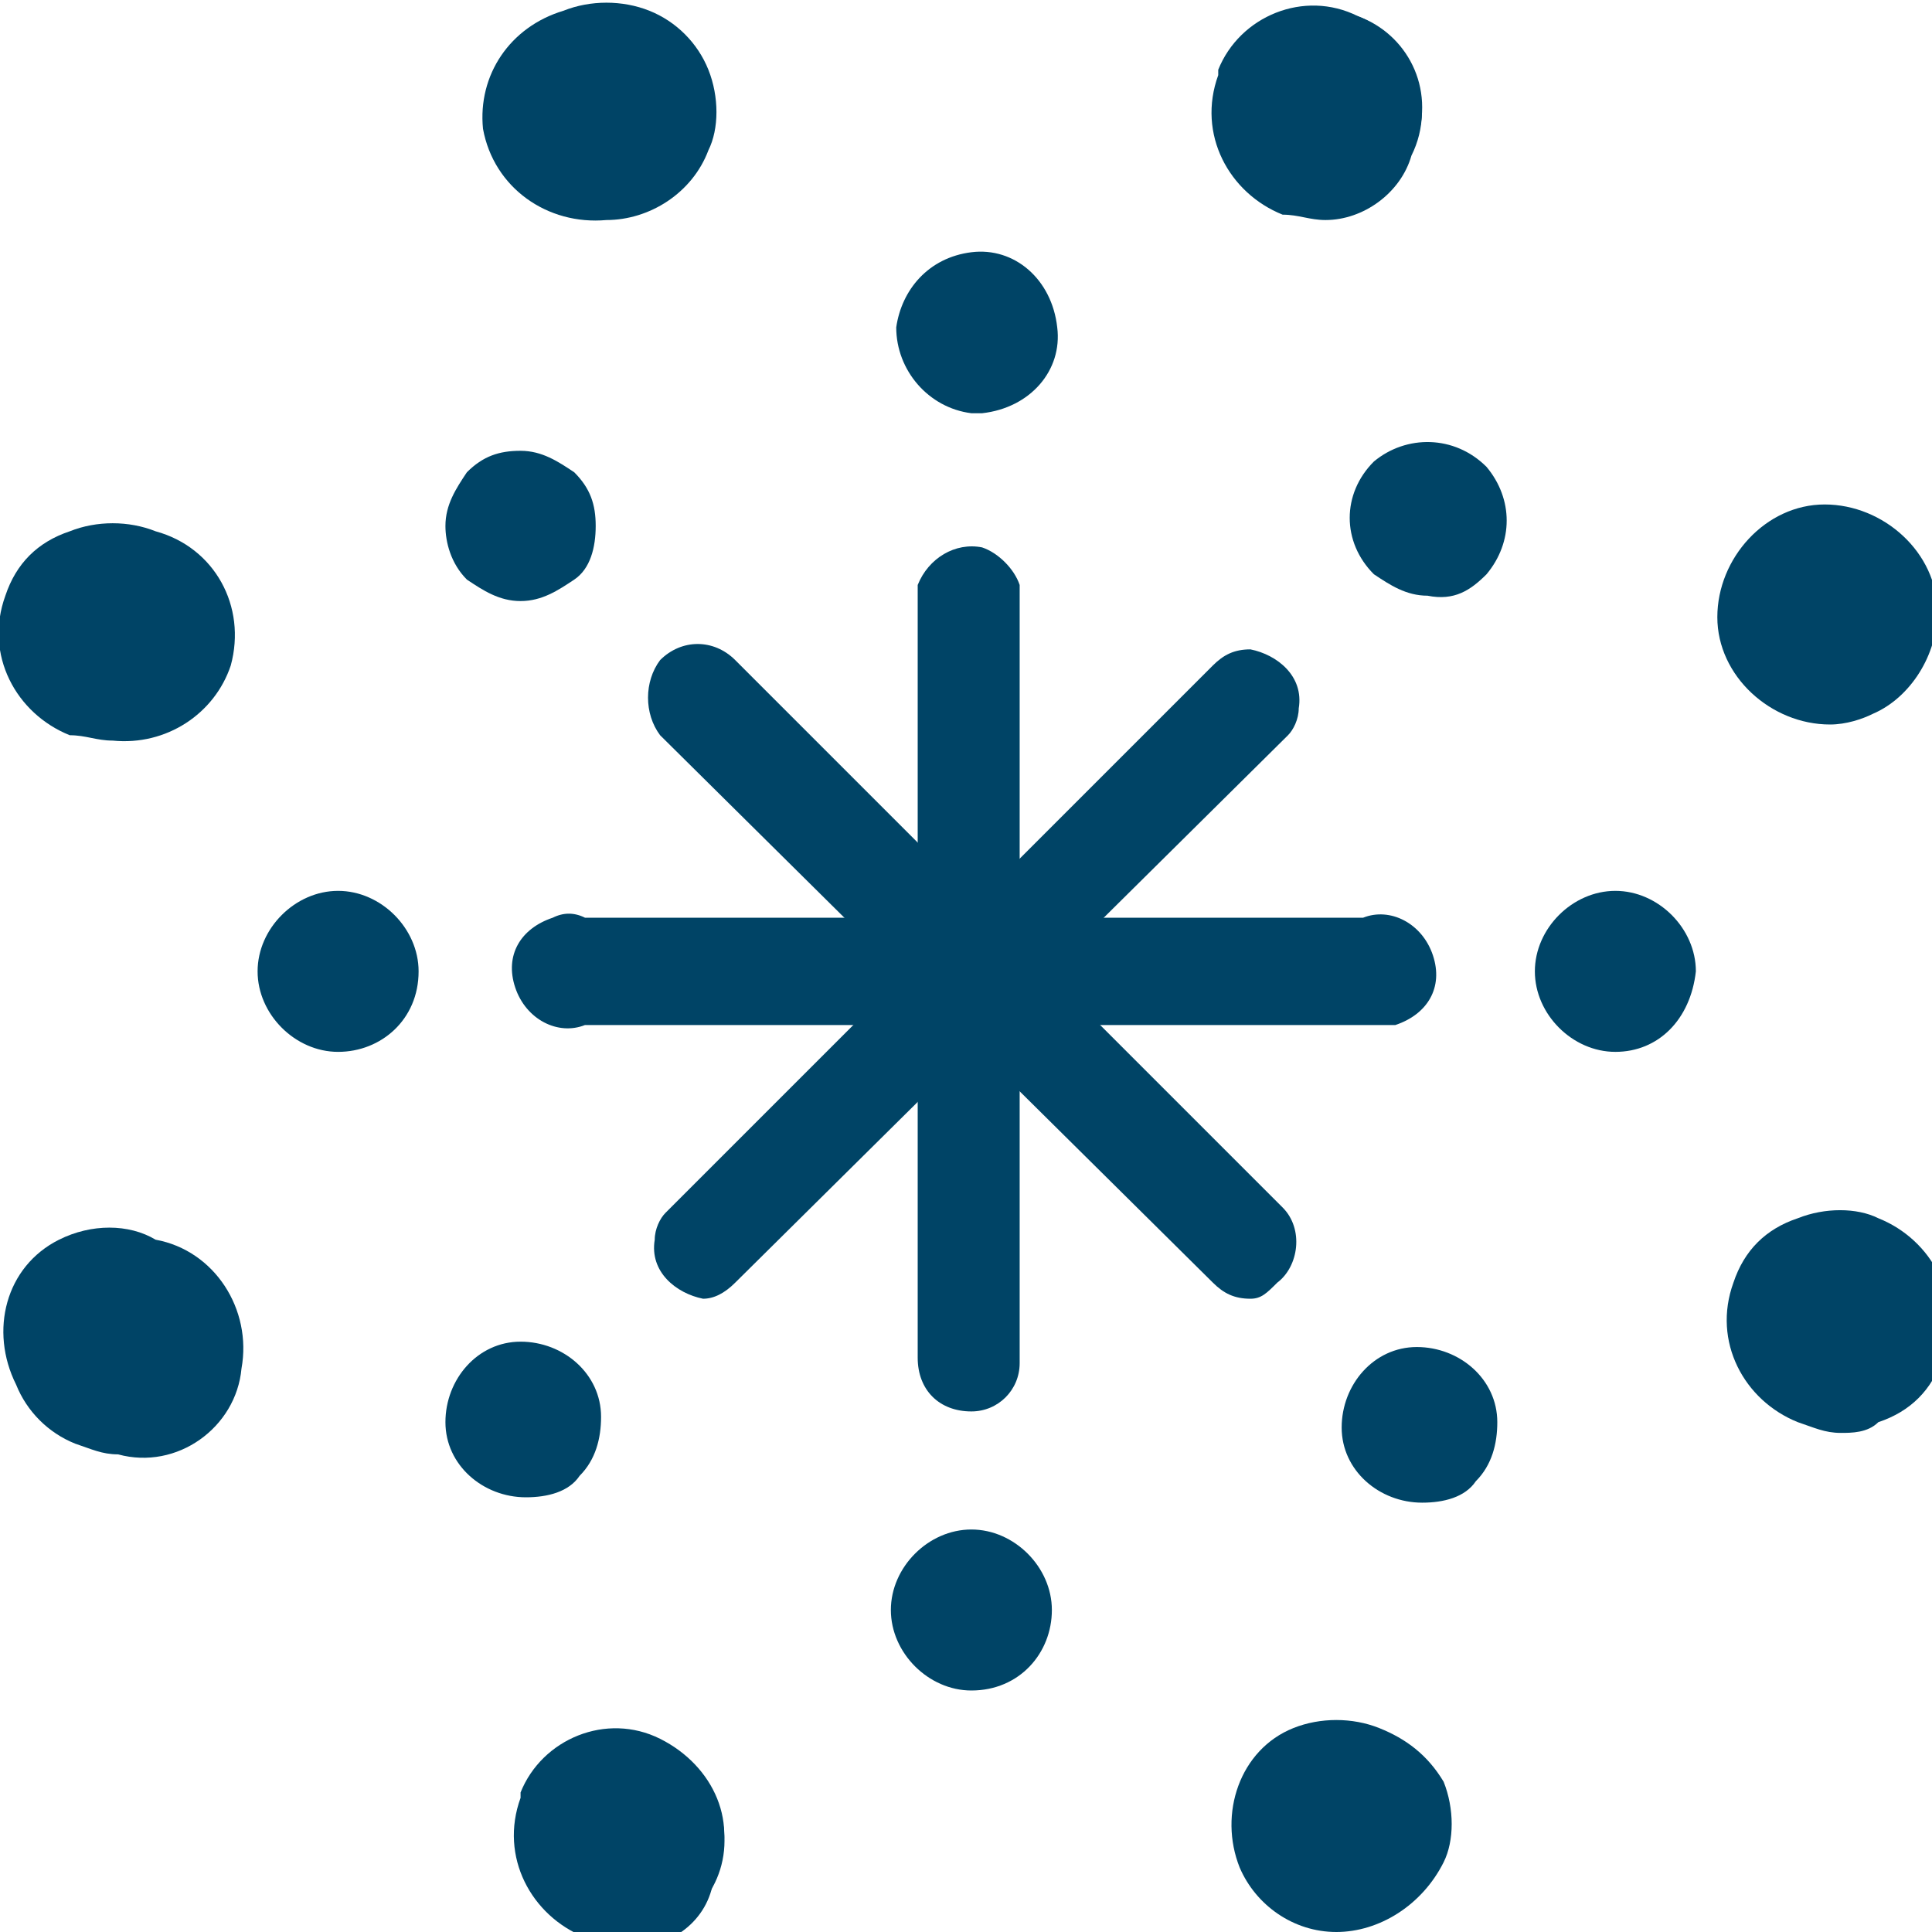 <svg width="36" height="36" enable-background="new 0 0 36 36" viewBox="0 0 36 36" xmlns="http://www.w3.org/2000/svg" fill="#004466"><path  d="m23.3 24c-.2 0-.4-.1-.5-.2l-10.3-10.3c-.3-.3-.3-.7 0-1s.7-.3 1 0l10.2 10.2c.3.3.3.7 0 1-.1.2-.3.3-.4.3z"></path><path d="m23.3 24.2c-.3 0-.5-.1-.7-.3l-10.3-10.2c-.3-.4-.3-1 0-1.4.4-.4 1-.4 1.4 0l10.2 10.2c.4.4.3 1.1-.1 1.4-.2.2-.3.3-.5.3zm-10.2-11.6c-.1 0-.2 0-.3.1s-.1.2-.1.3.1.2.1.3l10.2 10.2c.2.2.5.2.6 0 .1-.1.1-.2.1-.3s0-.2-.1-.3l-10.3-10.2c0-.1-.1-.1-.2-.1z"></path><path d="m13.1 24c-.2 0-.4-.1-.5-.2-.3-.3-.3-.7 0-1l10.2-10.2c.3-.3.7-.3 1 0 .3.3.3.7 0 1l-10.3 10.2c-.1.1-.3.1-.4.2z"></path><path d="m13.1 24.2c-.5-.1-1-.5-.9-1.1 0-.2.1-.4.2-.5l10.2-10.2c.2-.2.4-.3.7-.3.5.1 1 .5.9 1.1 0 .2-.1.4-.2.5l-10.3 10.2c-.2.2-.4.3-.6.3zm10.2-11.6c-.1 0-.2 0-.3.1l-10.3 10.2c-.1.1-.1.2-.1.3s.1.2.1.3c.2.2.5.2.6 0l10.2-10.2c.1-.1.1-.2.1-.3s0-.2-.1-.3c0-.1-.1-.1-.2-.1z"></path><path d="m25.4 18.8h-14.5c-.4 0-.7-.3-.7-.7 0-.4.3-.7.7-.7h14.5c.4 0 .7.3.7.7s-.3.7-.7.7z"></path><path d="m25.4 19.1h-14.5c-.5.2-1.1-.1-1.3-.7s.1-1.1.7-1.3c.2-.1.4-.1.6 0h14.5c.5-.2 1.1.1 1.3.7s-.1 1.1-.7 1.3c-.2 0-.4 0-.6 0zm-14.5-1.4c-.3 0-.5.1-.5.4s.1.5.4.5h.1 14.5c.3 0 .5-.1.5-.4s-.1-.5-.4-.5h-.1z"></path><path d="m18.1 26.1c-.4 0-.7-.3-.7-.7v-14.5c0-.4.3-.7.7-.7s.7.3.7.7v14.5c0 .4-.3.7-.7.7z"></path><path d="m18.1 26.3c-.6 0-1-.4-1-1v-14.4c.2-.5.7-.8 1.2-.7.3.1.6.4.7.7v14.5c0 .5-.4.9-.9.9zm0-15.9c-.3 0-.5.2-.5.5v14.5c0 .3.2.5.5.5s.5-.2.5-.5v-14.5c0-.3-.2-.5-.5-.5z"></path><circle cx="18.1" cy="6.2" r="1.2"></circle><path d="m18.1 7.7c-.8-.1-1.4-.8-1.4-1.6.1-.7.6-1.3 1.4-1.4s1.5.5 1.6 1.4c.1.8-.5 1.5-1.4 1.6 0 0-.1 0-.2 0zm0-2.4c-.6 0-1 .4-1 1s.4 1 1 1 1-.4 1-1-.4-1-1-1z"></path><circle cx="18.1" cy="30" r="1.2"></circle><path d="m18.1 31.5c-.8 0-1.5-.7-1.5-1.5s.7-1.5 1.5-1.5 1.5.7 1.5 1.5c0 .8-.6 1.5-1.5 1.5zm0-2.4c-.6 0-1 .4-1 1s.4 1 1 1 1-.4 1-1-.4-1-1-1z"></path><circle cx="6.3" cy="18.1" r="1.2"></circle><path d="m6.3 19.6c-.8 0-1.5-.7-1.5-1.5s.7-1.5 1.5-1.5 1.5.7 1.5 1.5c0 .9-.7 1.5-1.5 1.5zm0-2.4c-.6 0-1 .4-1 1s.4 1 1 1 1-.4 1-1-.5-1.1-1-1c0-.1 0-.1 0 0z"></path><circle cx="30.1" cy="18.1" r="1.2"></circle><path d="m30.1 19.6c-.8 0-1.5-.7-1.5-1.5s.7-1.5 1.5-1.5 1.5.7 1.5 1.5c-.1.9-.7 1.5-1.5 1.5zm0-2.5c-.6 0-1 .4-1 1s.4 1 1 1 1-.4 1-1-.5-1-1-1z"></path><circle cx="9.8" cy="26.4" r="1.2"></circle><path d="m9.8 27.9c-.8 0-1.5-.6-1.5-1.4s.6-1.5 1.4-1.5 1.5.6 1.5 1.4c0 .4-.1.8-.4 1.1-.2.3-.6.4-1 .4zm0-2.4c-.3 0-.5.1-.7.3-.4.4-.4 1 0 1.4s1 .4 1.4 0 .4-1 0-1.4c-.2-.2-.4-.3-.7-.3z"></path><circle cx="26.6" cy="9.6" r="1.2"></circle><path d="m26.6 11.1c-.4 0-.7-.2-1-.4-.6-.6-.6-1.5 0-2.1.6-.5 1.5-.5 2.1.1.5.6.5 1.4 0 2-.3.3-.6.5-1.1.4zm0-2.4c-.3 0-.5.1-.7.3s-.3.4-.3.7c0 .6.5 1 1.1.9.2 0 .4-.1.6-.2.4-.4.4-1 0-1.4-.1-.2-.4-.3-.7-.3z"></path><circle cx="26.5" cy="26.6" r="1.2"></circle><path d="m26.5 28c-.8 0-1.5-.6-1.5-1.4s.6-1.5 1.4-1.5 1.5.6 1.5 1.4c0 .4-.1.8-.4 1.1-.2.3-.6.4-1 .4zm0-2.4c-.6 0-1 .5-.9 1 0 .2.1.4.3.6s.4.3.7.3.5-.1.7-.3c.4-.4.3-1-.1-1.4-.2-.1-.4-.2-.7-.2z"></path><circle cx="9.7" cy="9.7" r="1.2"></circle><path d="m9.7 11.2c-.4 0-.7-.2-1-.4-.3-.3-.4-.7-.4-1 0-.4.2-.7.4-1 .3-.3.6-.4 1-.4s.7.2 1 .4c.3.3.4.6.4 1s-.1.8-.4 1-.6.4-1 .4zm0-2.4c-.3 0-.5.1-.7.2-.2.2-.3.5-.3.7 0 .3.1.5.3.7s.4.3.7.3c.6 0 1-.4 1-1 0-.3-.1-.5-.3-.7s-.4-.3-.7-.2z"></path><circle cx="2.1" cy="11.7" r="1.8"></circle><path d="m2.1 13.8c-.3 0-.5-.1-.8-.1-1-.4-1.6-1.5-1.2-2.6.2-.6.6-1 1.2-1.2.5-.2 1.1-.2 1.6 0 1.1.3 1.7 1.4 1.4 2.5-.3.9-1.2 1.5-2.2 1.4zm0-3.6c-.2 0-.4 0-.6.1-.4.2-.7.5-.8.8-.2.4-.2.8 0 1.2.3.8 1.2 1.2 2 .9s1.2-1.2.9-2c-.2-.4-.5-.7-.9-.9-.2-.1-.4-.1-.6-.1z"></path><circle cx="34.3" cy="24.7" r="1.8"></circle><path d="m34.3 26.7c-.3 0-.5-.1-.8-.2-1-.4-1.6-1.5-1.2-2.6.2-.6.6-1 1.2-1.2.5-.2 1.1-.2 1.5 0 1 .4 1.6 1.5 1.2 2.6-.2.6-.6 1-1.2 1.2-.2.2-.5.2-.7.2zm0-3.6c-.2 0-.4 0-.6.1-.4.2-.7.5-.8.8-.2.4-.2.8 0 1.2.3.8 1.2 1.1 2 .8.8-.3 1.2-1.2.8-2-.2-.4-.5-.7-.8-.8-.2 0-.4-.1-.6-.1z"></path><circle cx="11.7" cy="34.3" r="1.8"></circle><path d="m11.7 36.3c-.3 0-.5-.1-.8-.2-1-.4-1.6-1.5-1.2-2.6 0 0 0 0 0-.1.4-1 1.6-1.5 2.6-1s1.5 1.6 1 2.6c-.1.8-.8 1.3-1.6 1.3zm-1.4-2.6c-.3.8.1 1.7.9 2s1.7-.1 2-.9-.1-1.7-.9-2-1.7.1-2 .9z"></path><circle cx="24.7" cy="2" r="1.8"></circle><path d="m24.7 4.1c-.3 0-.5-.1-.8-.1-1-.4-1.6-1.5-1.2-2.6v-.1c.4-1 1.6-1.5 2.6-1 1 .4 1.5 1.6 1 2.6-.2.7-.9 1.2-1.6 1.2zm-1.5-2.6c-.3.8.1 1.7.9 2s1.7-.1 2-.9-.1-1.7-.8-2c-.8-.3-1.7.1-2.1.9z"></path><circle cx="24.9" cy="34" r="1.8"></circle><path d="m24.9 36c-.8 0-1.5-.5-1.8-1.2-.4-1 0-2.2 1-2.6.5-.2 1.1-.2 1.6 0s.9.5 1.2 1c.2.5.2 1.1 0 1.5-.4.8-1.2 1.3-2 1.3zm0-3.6c-.8 0-1.5.7-1.5 1.5 0 .2 0 .4.1.6.3.8 1.2 1.1 2 .8s1.1-1.2.8-2c-.2-.4-.5-.7-.8-.8-.2 0-.4-.1-.6-.1z"></path><circle cx="11.3" cy="2" r="1.8"></circle><path d="m11.3 4.1c-1.1.1-2.1-.6-2.3-1.7-.1-1 .5-1.9 1.5-2.2.5-.2 1.1-.2 1.6 0s.9.6 1.1 1.1.2 1.1 0 1.5c-.3.8-1.1 1.3-1.9 1.3zm0-3.6c-.8 0-1.5.7-1.5 1.5 0 .2 0 .4.1.6.3.8 1.2 1.1 2 .8s1.1-1.2.8-2c-.2-.4-.5-.7-.8-.8-.2 0-.4-.1-.6-.1z"></path><circle cx="34.1" cy="11.4" r="1.8"></circle><path d="m34.1 13.5c-1.1 0-2.1-.9-2.1-2s.9-2.1 2-2.1 2.1.9 2.1 2c0 .8-.5 1.6-1.2 1.9-.2.1-.5.2-.8.2zm0-3.6c-.2 0-.4 0-.6.1-.8.3-1.1 1.2-.8 2s1.2 1.1 2 .8 1.1-1.2.8-2c-.2-.6-.7-.9-1.4-.9z"></path><circle cx="2.2" cy="25.1" r="1.8"></circle><path d="m2.2 27.1c-.3 0-.5-.1-.8-.2-.5-.2-.9-.6-1.1-1.1-.5-1-.2-2.2.8-2.7.6-.3 1.3-.3 1.8 0 1.1.2 1.8 1.3 1.6 2.4-.1 1.1-1.2 1.9-2.3 1.6zm0-3.5c-.2 0-.4 0-.6.1-.4.2-.7.5-.8.8-.2.4-.2.8 0 1.2.3.8 1.2 1.1 2 .8.8-.3 1.1-1.2.8-2-.2-.4-.5-.7-.8-.8-.2-.1-.4-.2-.6-.1z"></path></svg>
